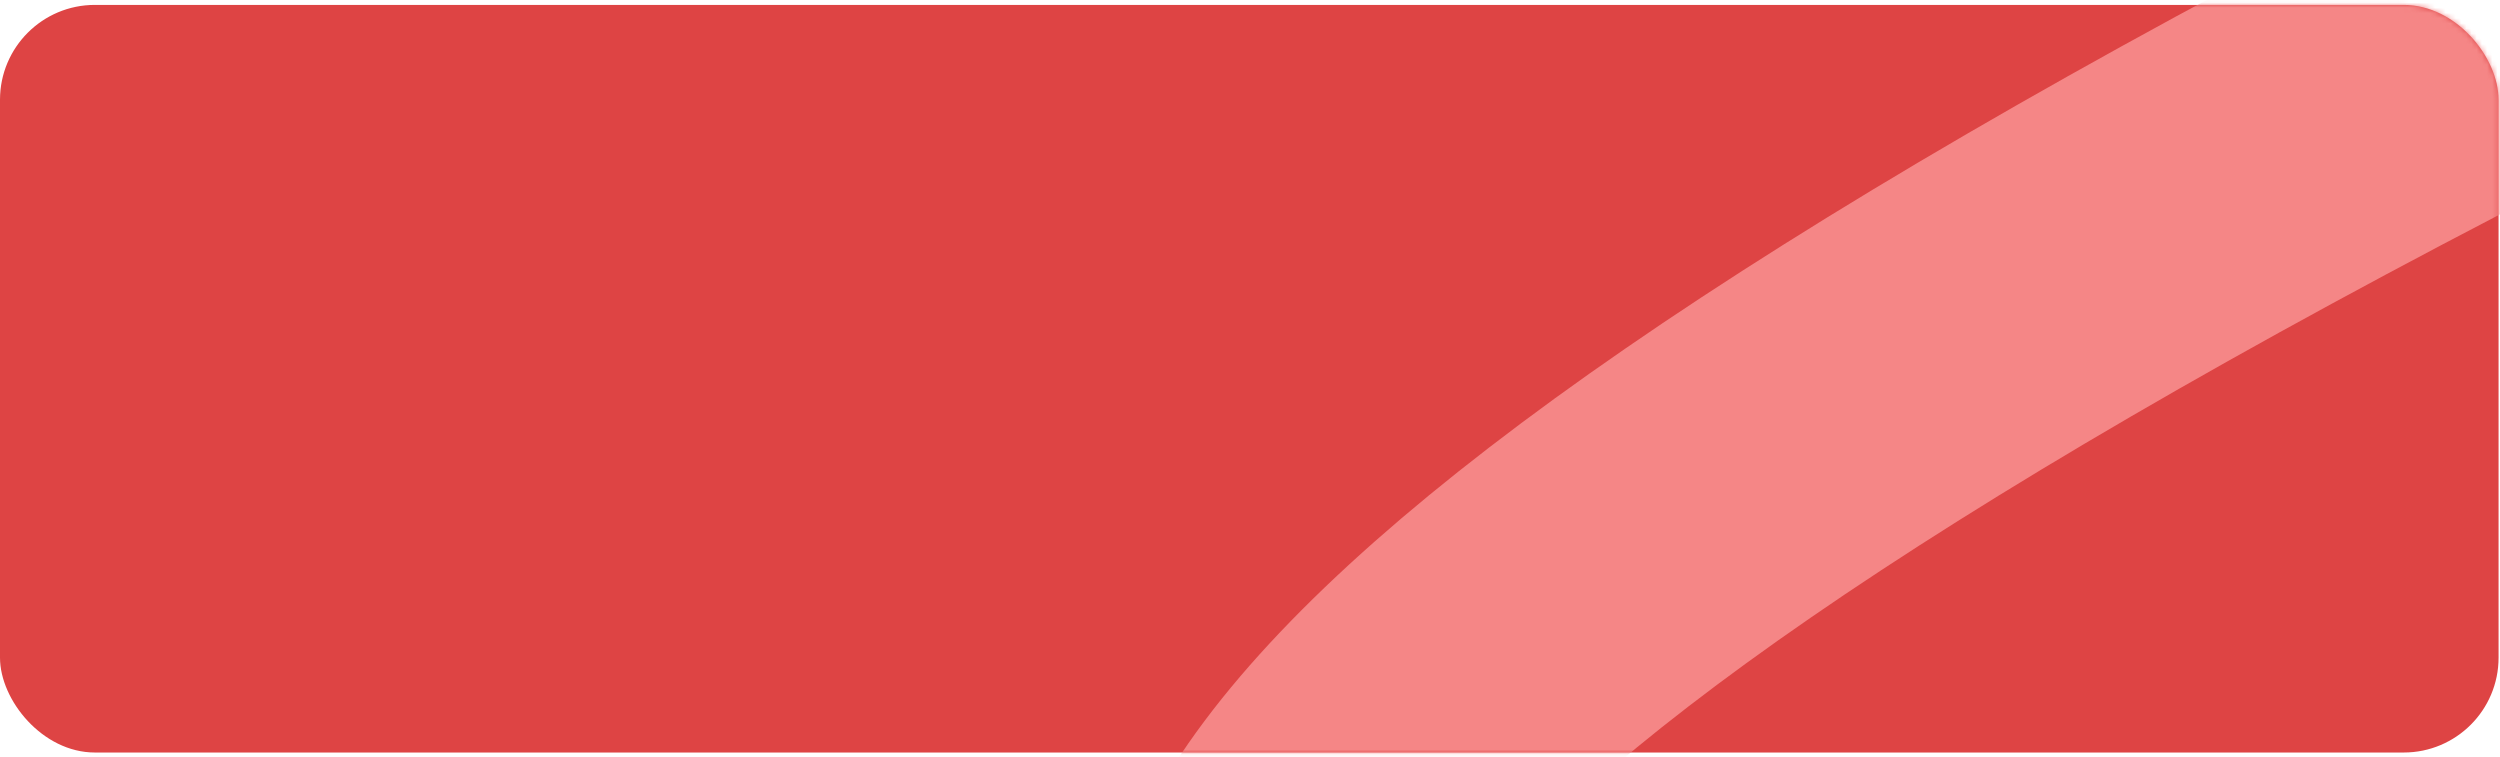 <?xml version="1.0" encoding="UTF-8"?> <svg xmlns="http://www.w3.org/2000/svg" width="482" height="146" viewBox="0 0 482 146" fill="none"><rect y="0.945" width="481.724" height="144.14" rx="18.292" fill="#DE4444"></rect><mask id="mask0_1045_2" style="mask-type:alpha" maskUnits="userSpaceOnUse" x="0" y="0" width="482" height="146"><rect y="0.945" width="481.724" height="144.14" rx="18.292" fill="#DE4444"></rect></mask><g mask="url(#mask0_1045_2)"><path d="M394.955 -332.6C819.752 -329.754 978.809 -236.372 529.439 -17.738C-36.252 257.489 372.542 274.71 590.277 241.623" stroke="#F58686" stroke-width="63"></path></g></svg> 